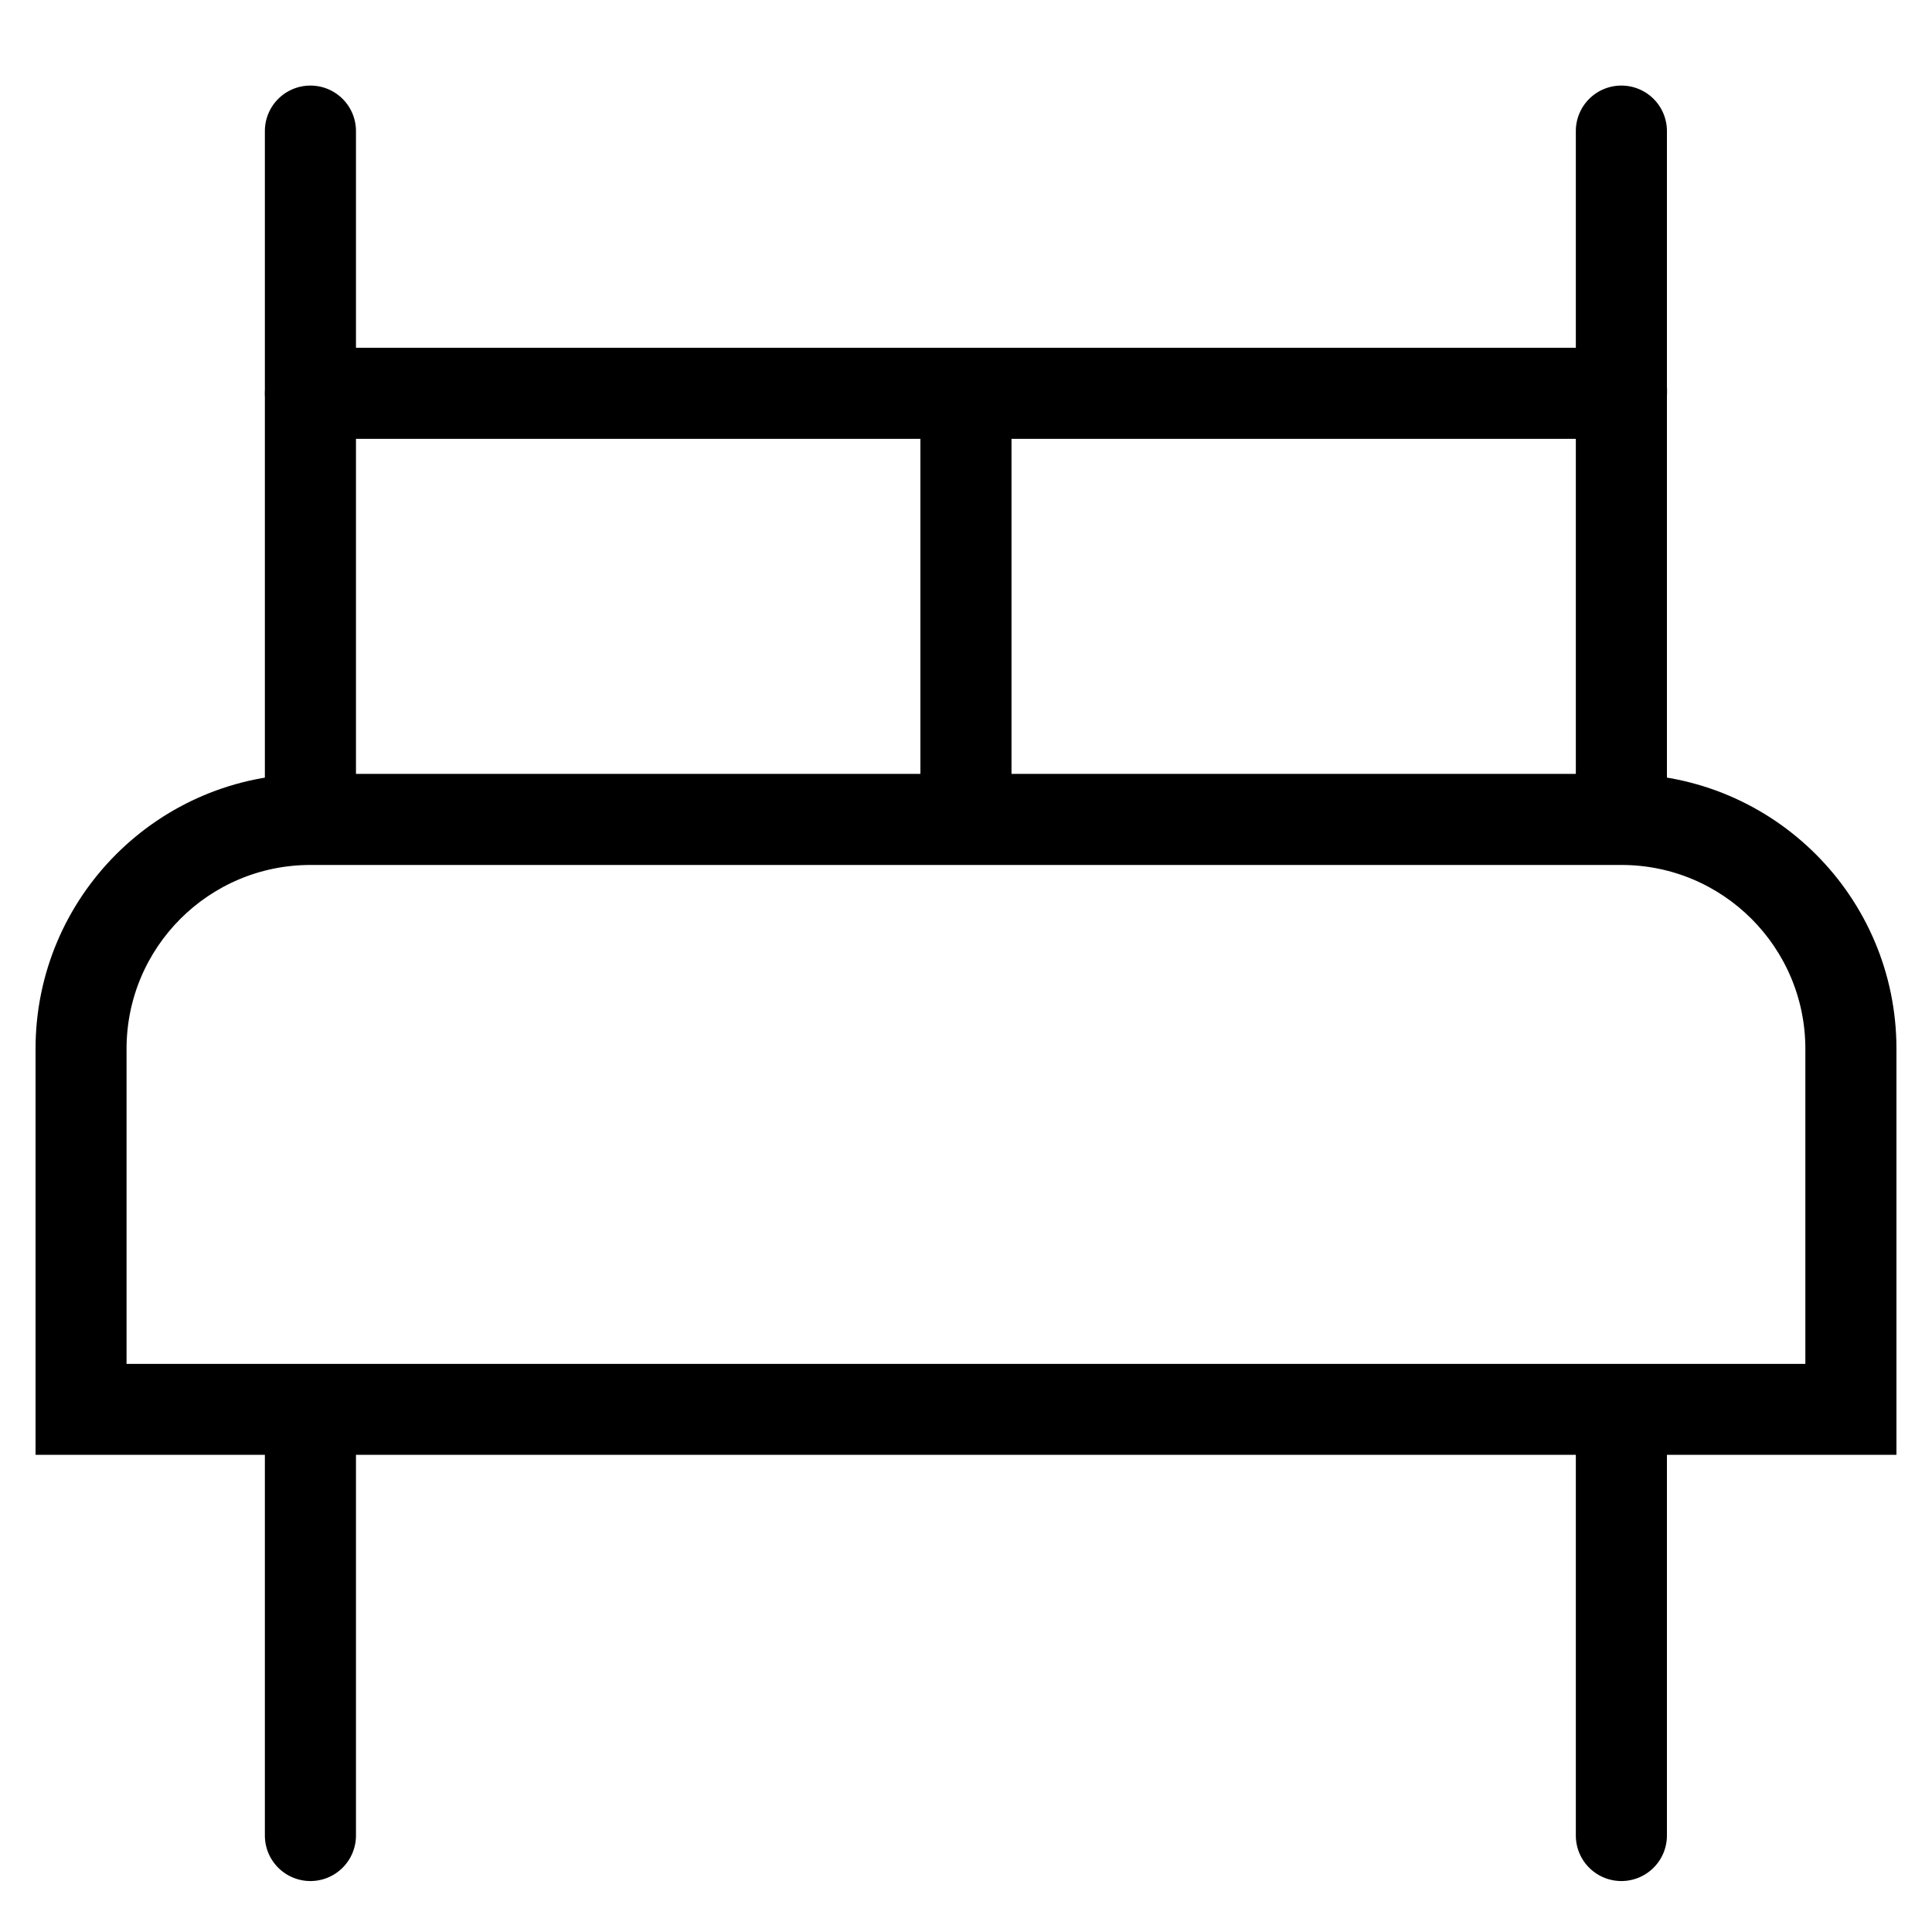 <svg class="BedroomSvg" width="20" height="20" fill="currentColor" stroke="currentColor" xmlns="http://www.w3.org/2000/svg"><path fill-rule="evenodd" clip-rule="evenodd" d="M3.214 1.018a.339.339 0 0 1 .339.339V8.143a.339.339 0 1 1-.679 0V1.357a.339.339 0 0 1 .339-.339ZM3.214 14.59a.339.339 0 0 1 .339.339v4.072a.339.339 0 1 1-.679 0v-4.072a.339.339 0 0 1 .339-.339ZM16.785 14.59a.339.339 0 0 1 .339.339v4.072a.339.339 0 1 1-.679 0v-4.072a.339.339 0 0 1 .339-.339ZM10 3.732c.187 0 .339.152.339.339v4.072a.339.339 0 1 1-.679 0V4.071c0-.187.152-.339.339-.339ZM16.785 1.018a.339.339 0 0 1 .339.339V8.143a.339.339 0 1 1-.679 0V1.357a.339.339 0 0 1 .339-.339Z" stroke-width=".264" stroke-linecap="round"></path><path fill-rule="evenodd" clip-rule="evenodd" d="M17.125 4.072a.339.339 0 0 1-.339.339H3.214a.339.339 0 1 1 0-.679h13.571c.187 0 .339.152.339.339Z" stroke-width=".264" stroke-linecap="round"></path><path fill-rule="evenodd" clip-rule="evenodd" d="M16.786 8.822H3.214c-1.124 0-2.036.911-2.036 2.036v3.393h17.643v-3.393c0-1.124-.911-2.036-2.036-2.036ZM3.214 8.143C1.715 8.143.5 9.358.5 10.857v4.071h19v-4.071c0-1.499-1.215-2.714-2.714-2.714H3.214Z" stroke-width=".264"></path></svg>